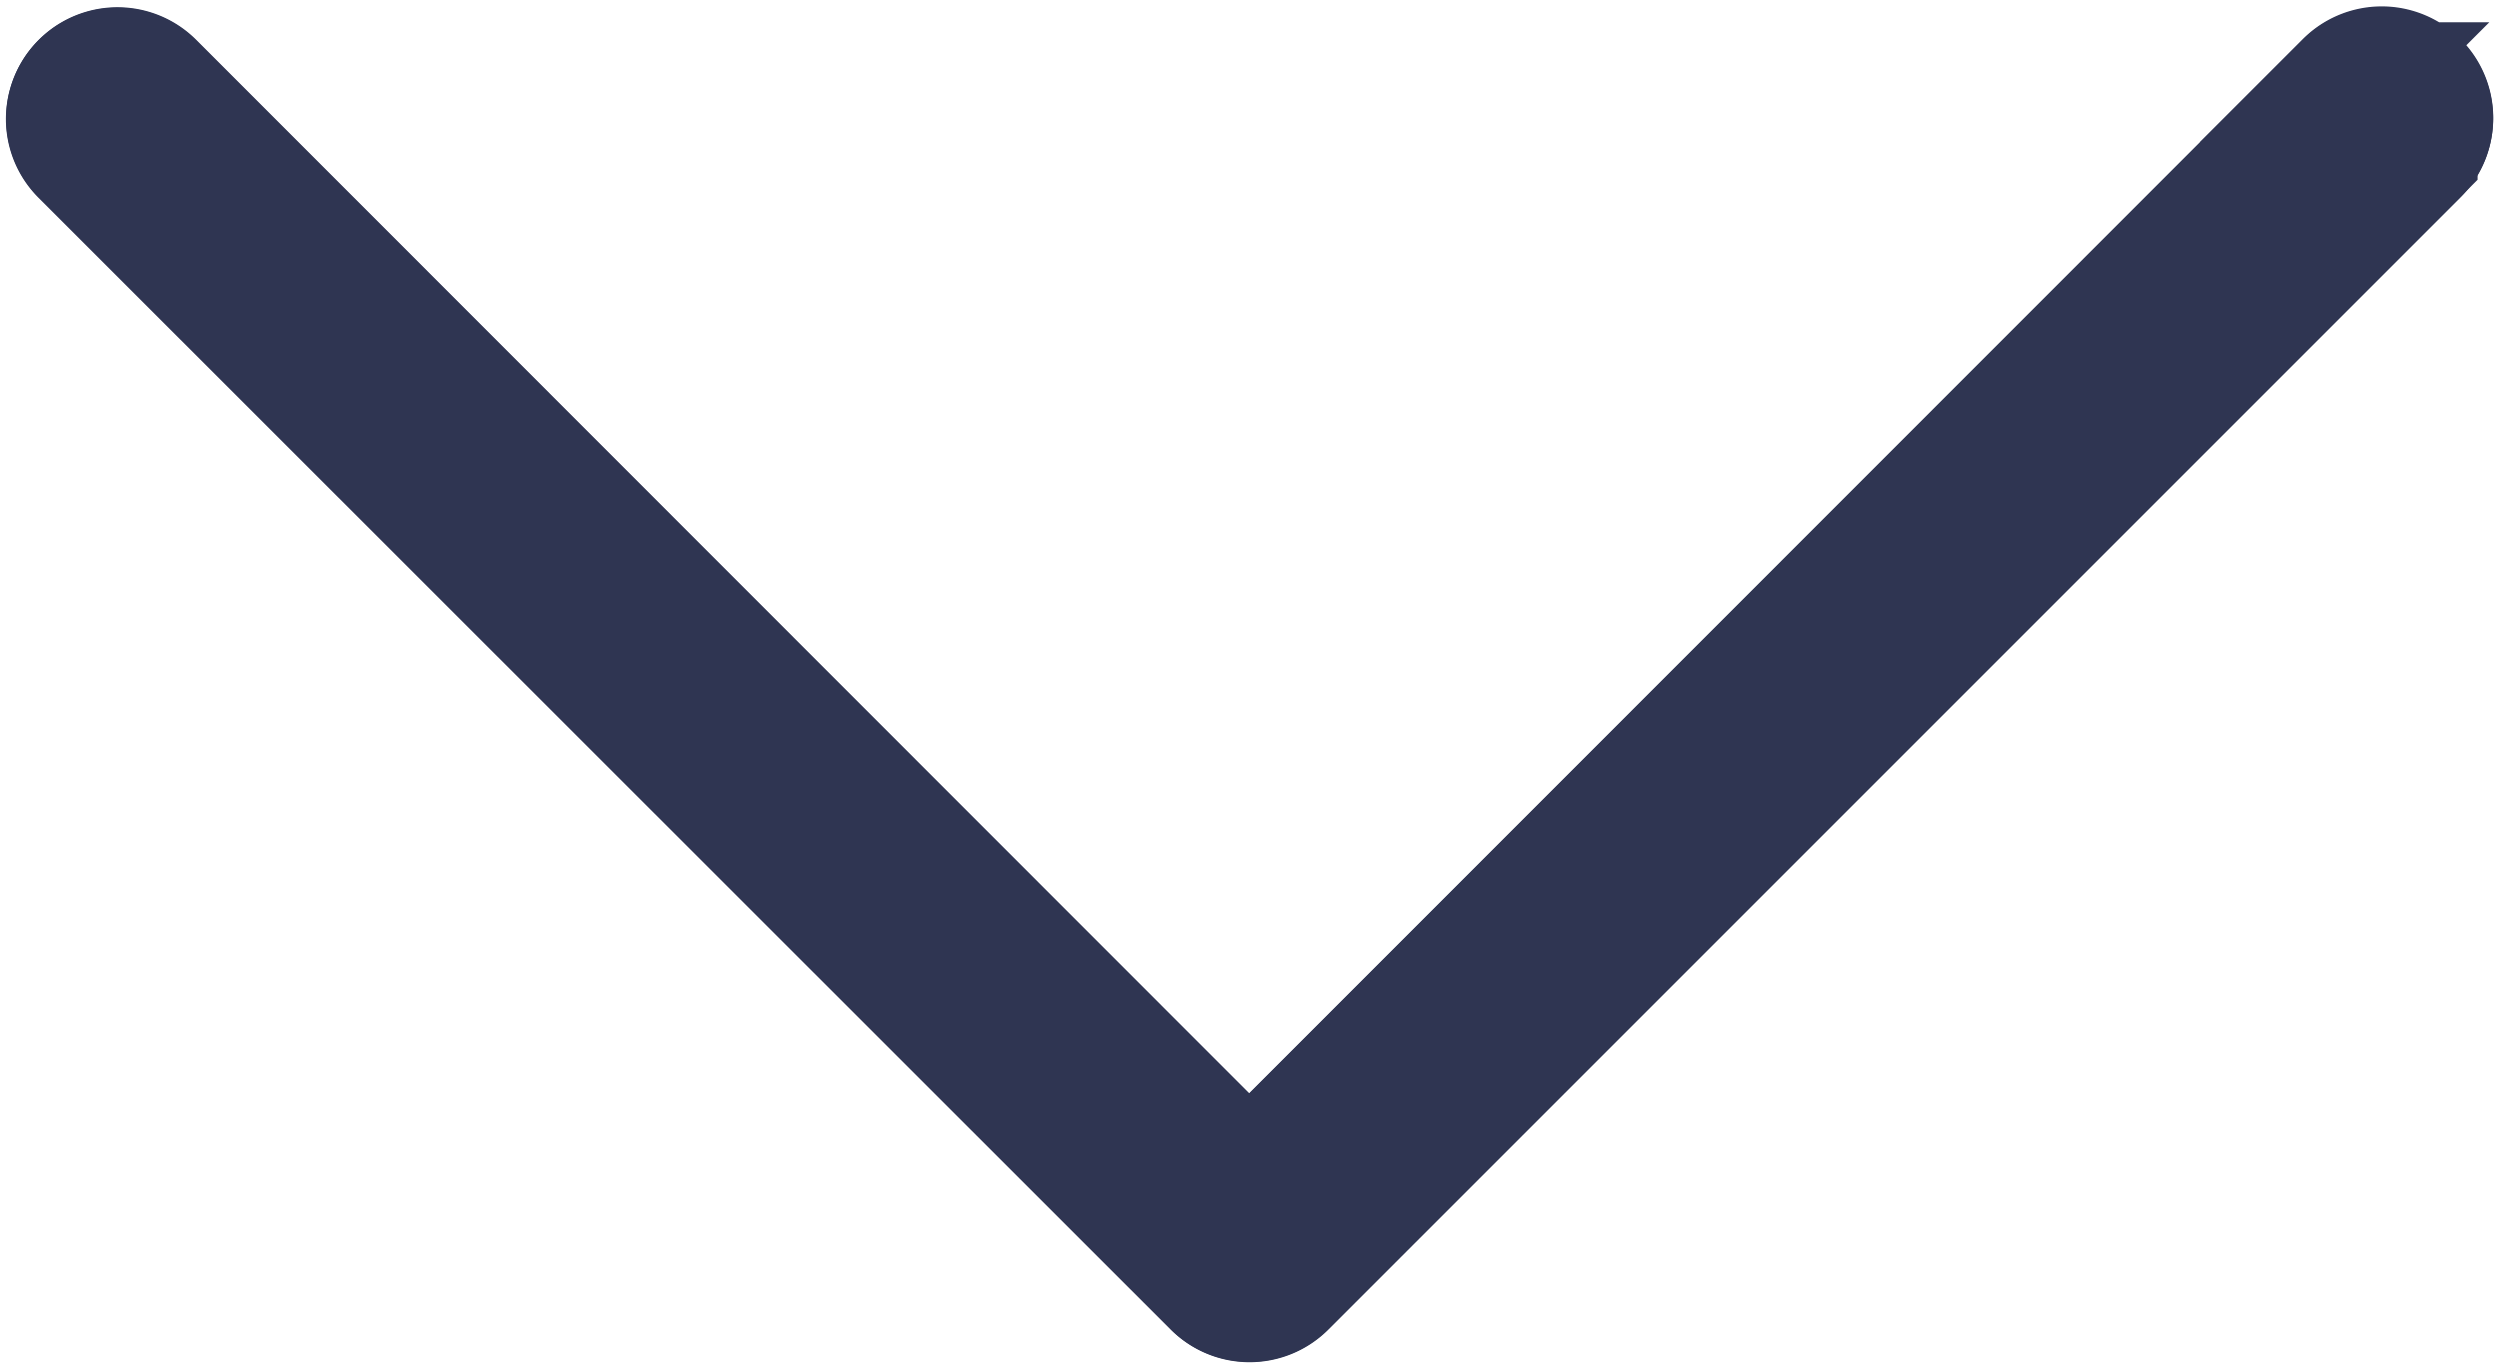 <svg xmlns="http://www.w3.org/2000/svg" width="20.863" height="11.423" viewBox="0 0 20.863 11.423"><defs><style>.a{fill:#2f3552;stroke:#2f3552;}</style></defs><g transform="translate(0.555 0.558)"><path class="a" d="M19.032,117.4,9.89,126.546.749,117.4a.429.429,0,0,0-.607.607l9.446,9.446a.429.429,0,0,0,.607,0l9.446-9.446a.429.429,0,0,0-.6-.618l-.011.011Z" transform="translate(-0.02 -117.272)"/><path class="a" d="M9.87,127.583a.429.429,0,0,1-.3-.125L.12,118.012a.429.429,0,0,1,.607-.607l9.142,9.142,9.142-9.142a.429.429,0,1,1,.618.6l-.011.011-9.446,9.446A.43.43,0,0,1,9.87,127.583Z" transform="translate(0 -117.273)"/></g></svg>